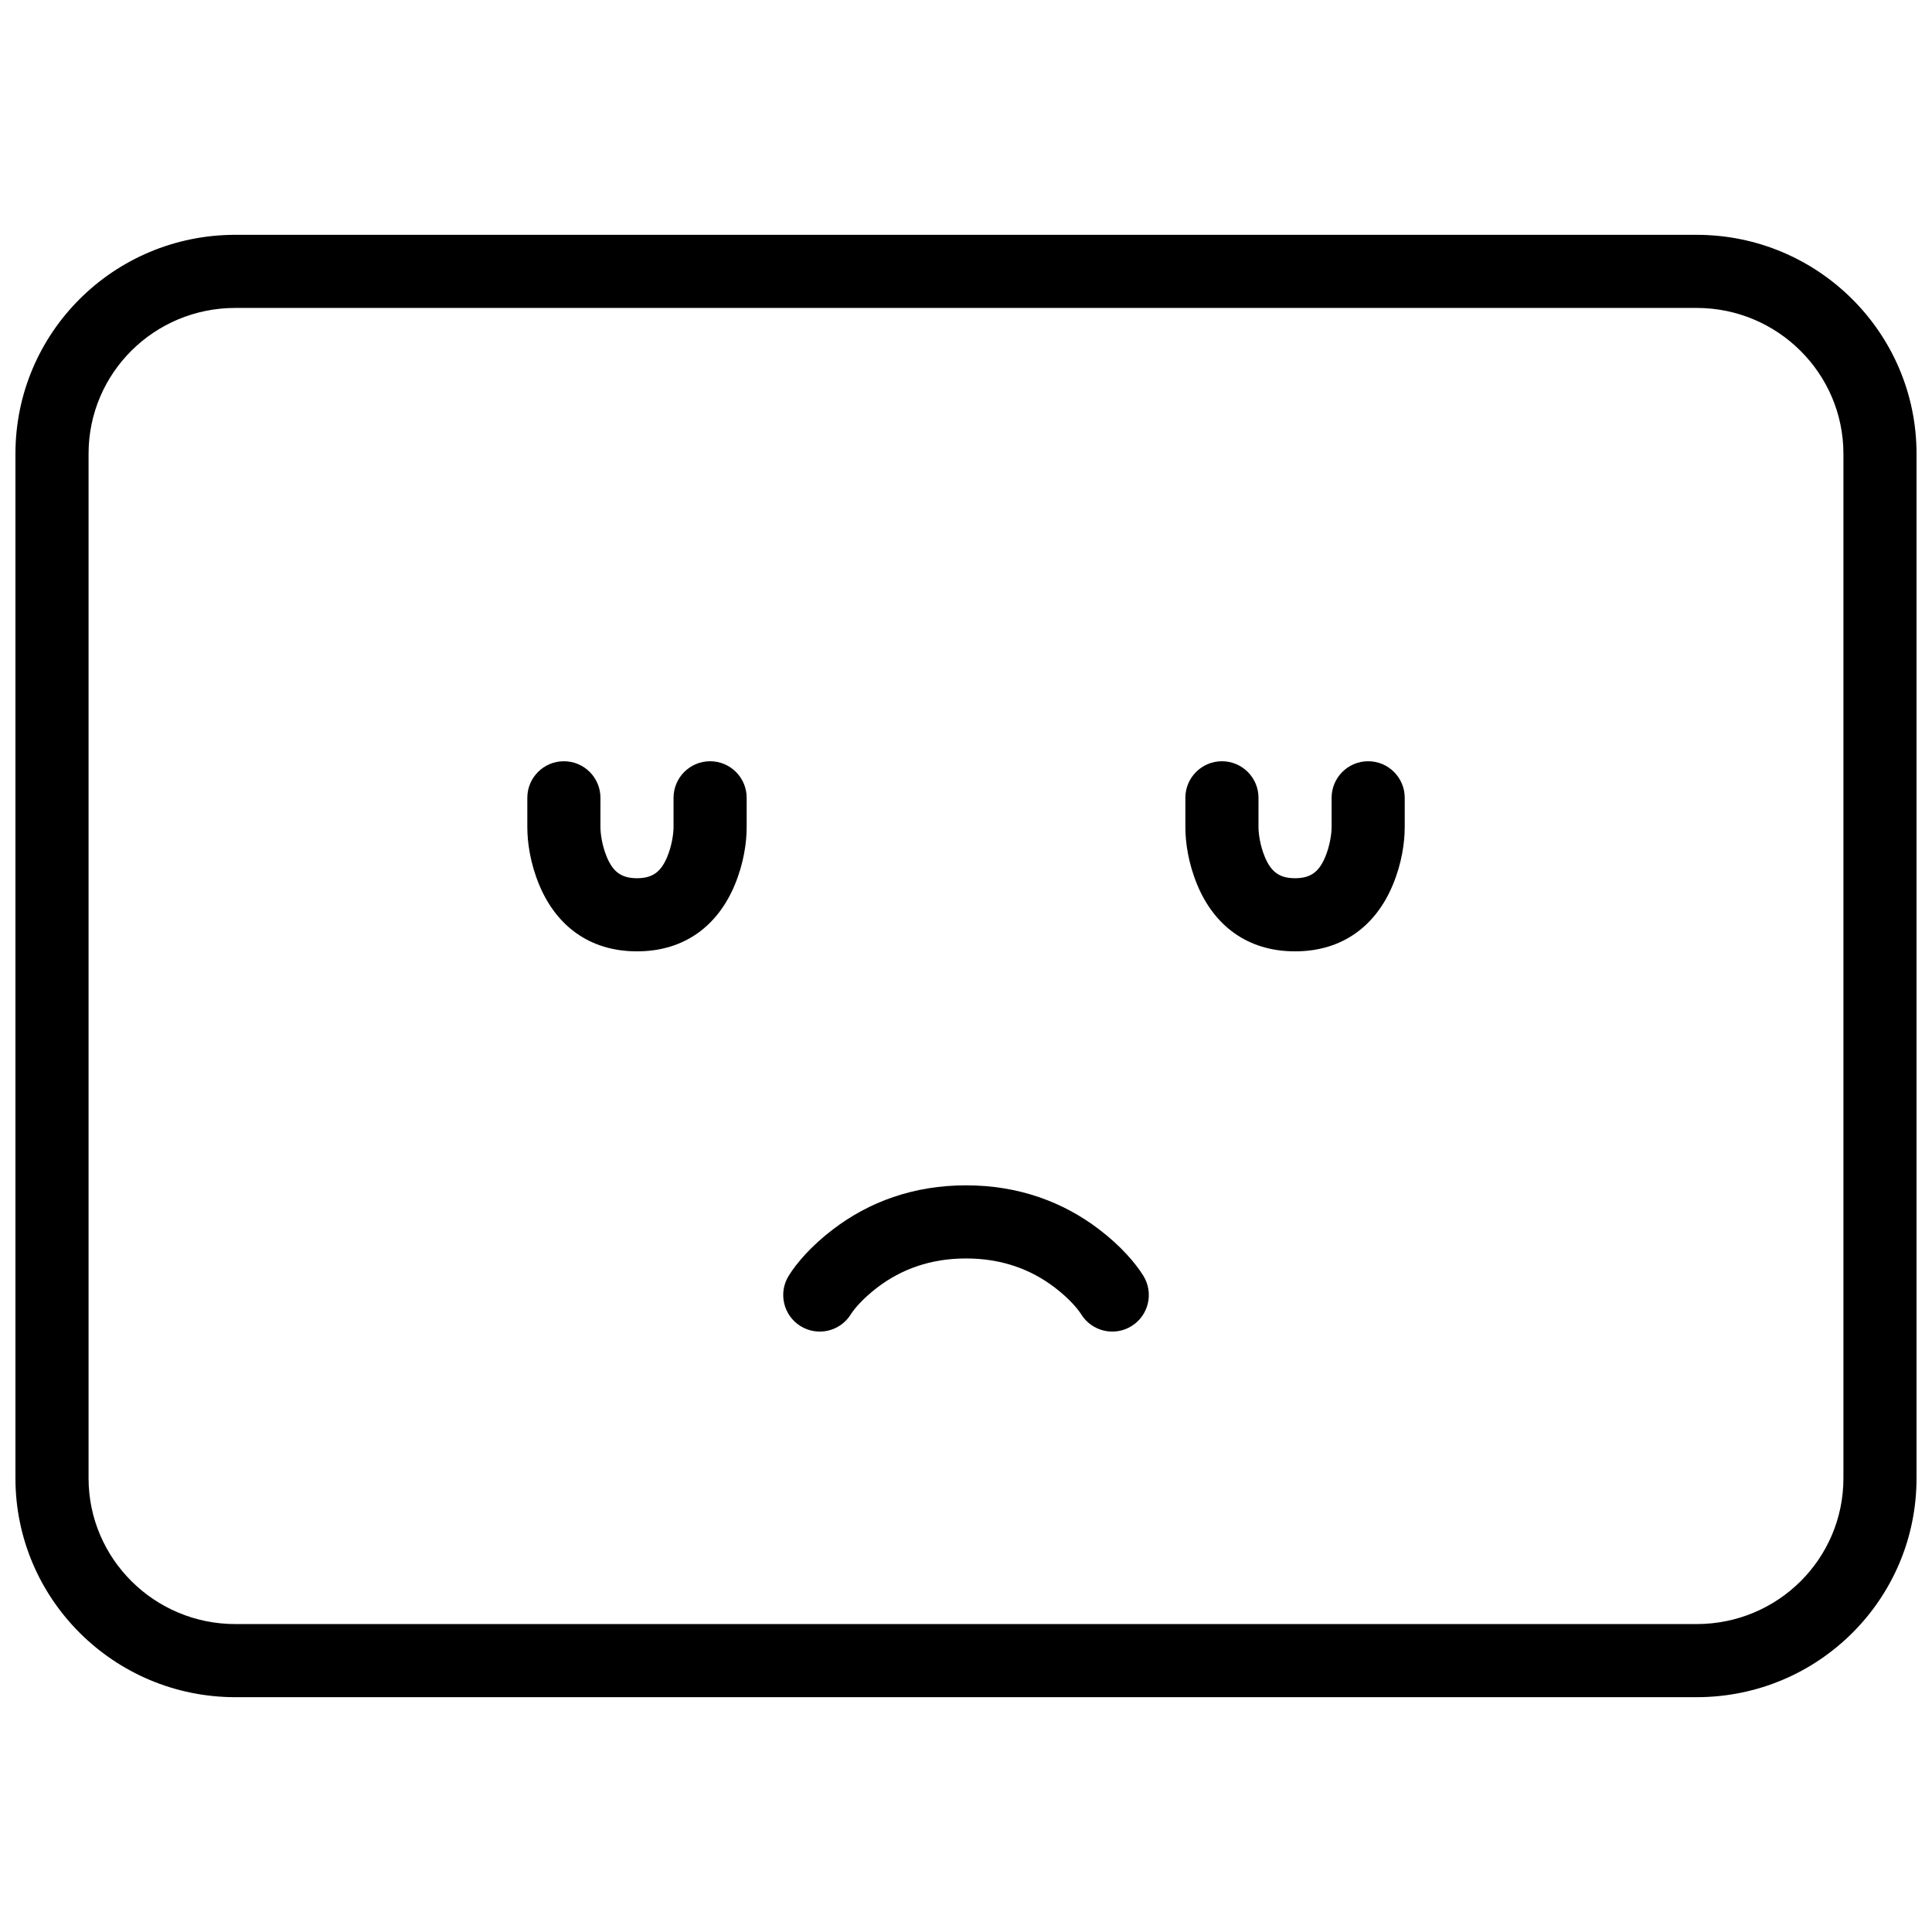 <?xml version="1.0" encoding="UTF-8"?>
<!-- Uploaded to: ICON Repo, www.svgrepo.com, Generator: ICON Repo Mixer Tools -->
<svg width="800px" height="800px" version="1.1" viewBox="144 144 512 512" xmlns="http://www.w3.org/2000/svg">
 <defs>
  <clipPath id="a">
   <path d="m148.09 206h503.81v388h-503.81z"/>
  </clipPath>
 </defs>
 <g clip-path="url(#a)">
  <path d="m167.47 535.75c0 21.293 17.418 38.645 38.906 38.645h387.24c21.551 0 38.91-17.293 38.91-38.645v-271.5c0-21.289-17.422-38.645-38.91-38.645h-387.24c-21.551 0-38.906 17.293-38.906 38.645zm38.906-329.52h387.24c32.191 0 58.285 26.027 58.285 58.02v271.5c0 32.047-26.023 58.02-58.285 58.02h-387.24c-32.191 0-58.285-26.027-58.285-58.02v-271.5c0-32.043 26.027-58.02 58.285-58.02z" fill-rule="evenodd"/>
 </g>
 <path d="m477.51 363.18c0 1.738 0.445 4.941 1.676 7.898 1.633 3.914 3.816 5.66 8.012 5.66 4.195 0 6.383-1.746 8.012-5.66 1.234-2.957 1.68-6.16 1.68-7.898v-7.754c0-5.352 4.336-9.688 9.688-9.688 5.352 0 9.688 4.336 9.688 9.688v7.754c0 4.07-0.766 9.586-3.168 15.352-4.422 10.617-13.137 17.586-25.898 17.586-12.758 0-21.473-6.969-25.898-17.586-2.398-5.766-3.168-11.281-3.168-15.352v-7.754c0-5.352 4.34-9.688 9.691-9.688 5.348 0 9.688 4.336 9.688 9.688zm-174.39 0c0 1.738 0.445 4.941 1.676 7.898 1.633 3.914 3.816 5.66 8.012 5.66 4.195 0 6.379-1.746 8.012-5.66 1.23-2.957 1.676-6.16 1.676-7.898v-7.754c0-5.352 4.34-9.688 9.691-9.688 5.348 0 9.688 4.336 9.688 9.688v7.754c0 4.07-0.766 9.586-3.168 15.352-4.426 10.617-13.137 17.586-25.898 17.586s-21.473-6.969-25.898-17.586c-2.402-5.766-3.168-11.281-3.168-15.352v-7.754c0-5.352 4.34-9.688 9.688-9.688 5.352 0 9.691 4.336 9.691 9.688zm66.359 129.13c0.93-1.496 3.277-4.254 7.008-7.102 6.324-4.824 14.066-7.703 23.52-7.703 9.449 0 17.191 2.879 23.516 7.703 3.731 2.848 6.078 5.606 7.008 7.102 2.828 4.543 8.801 5.938 13.344 3.113 4.547-2.828 5.938-8.801 3.113-13.344-2.082-3.352-5.918-7.856-11.711-12.277-9.555-7.289-21.352-11.676-35.27-11.676-13.922 0-25.719 4.387-35.27 11.676-5.797 4.422-9.633 8.926-11.715 12.277-2.824 4.543-1.43 10.516 3.113 13.344 4.543 2.824 10.52 1.43 13.344-3.113z" fill-rule="evenodd"/>
</svg>
